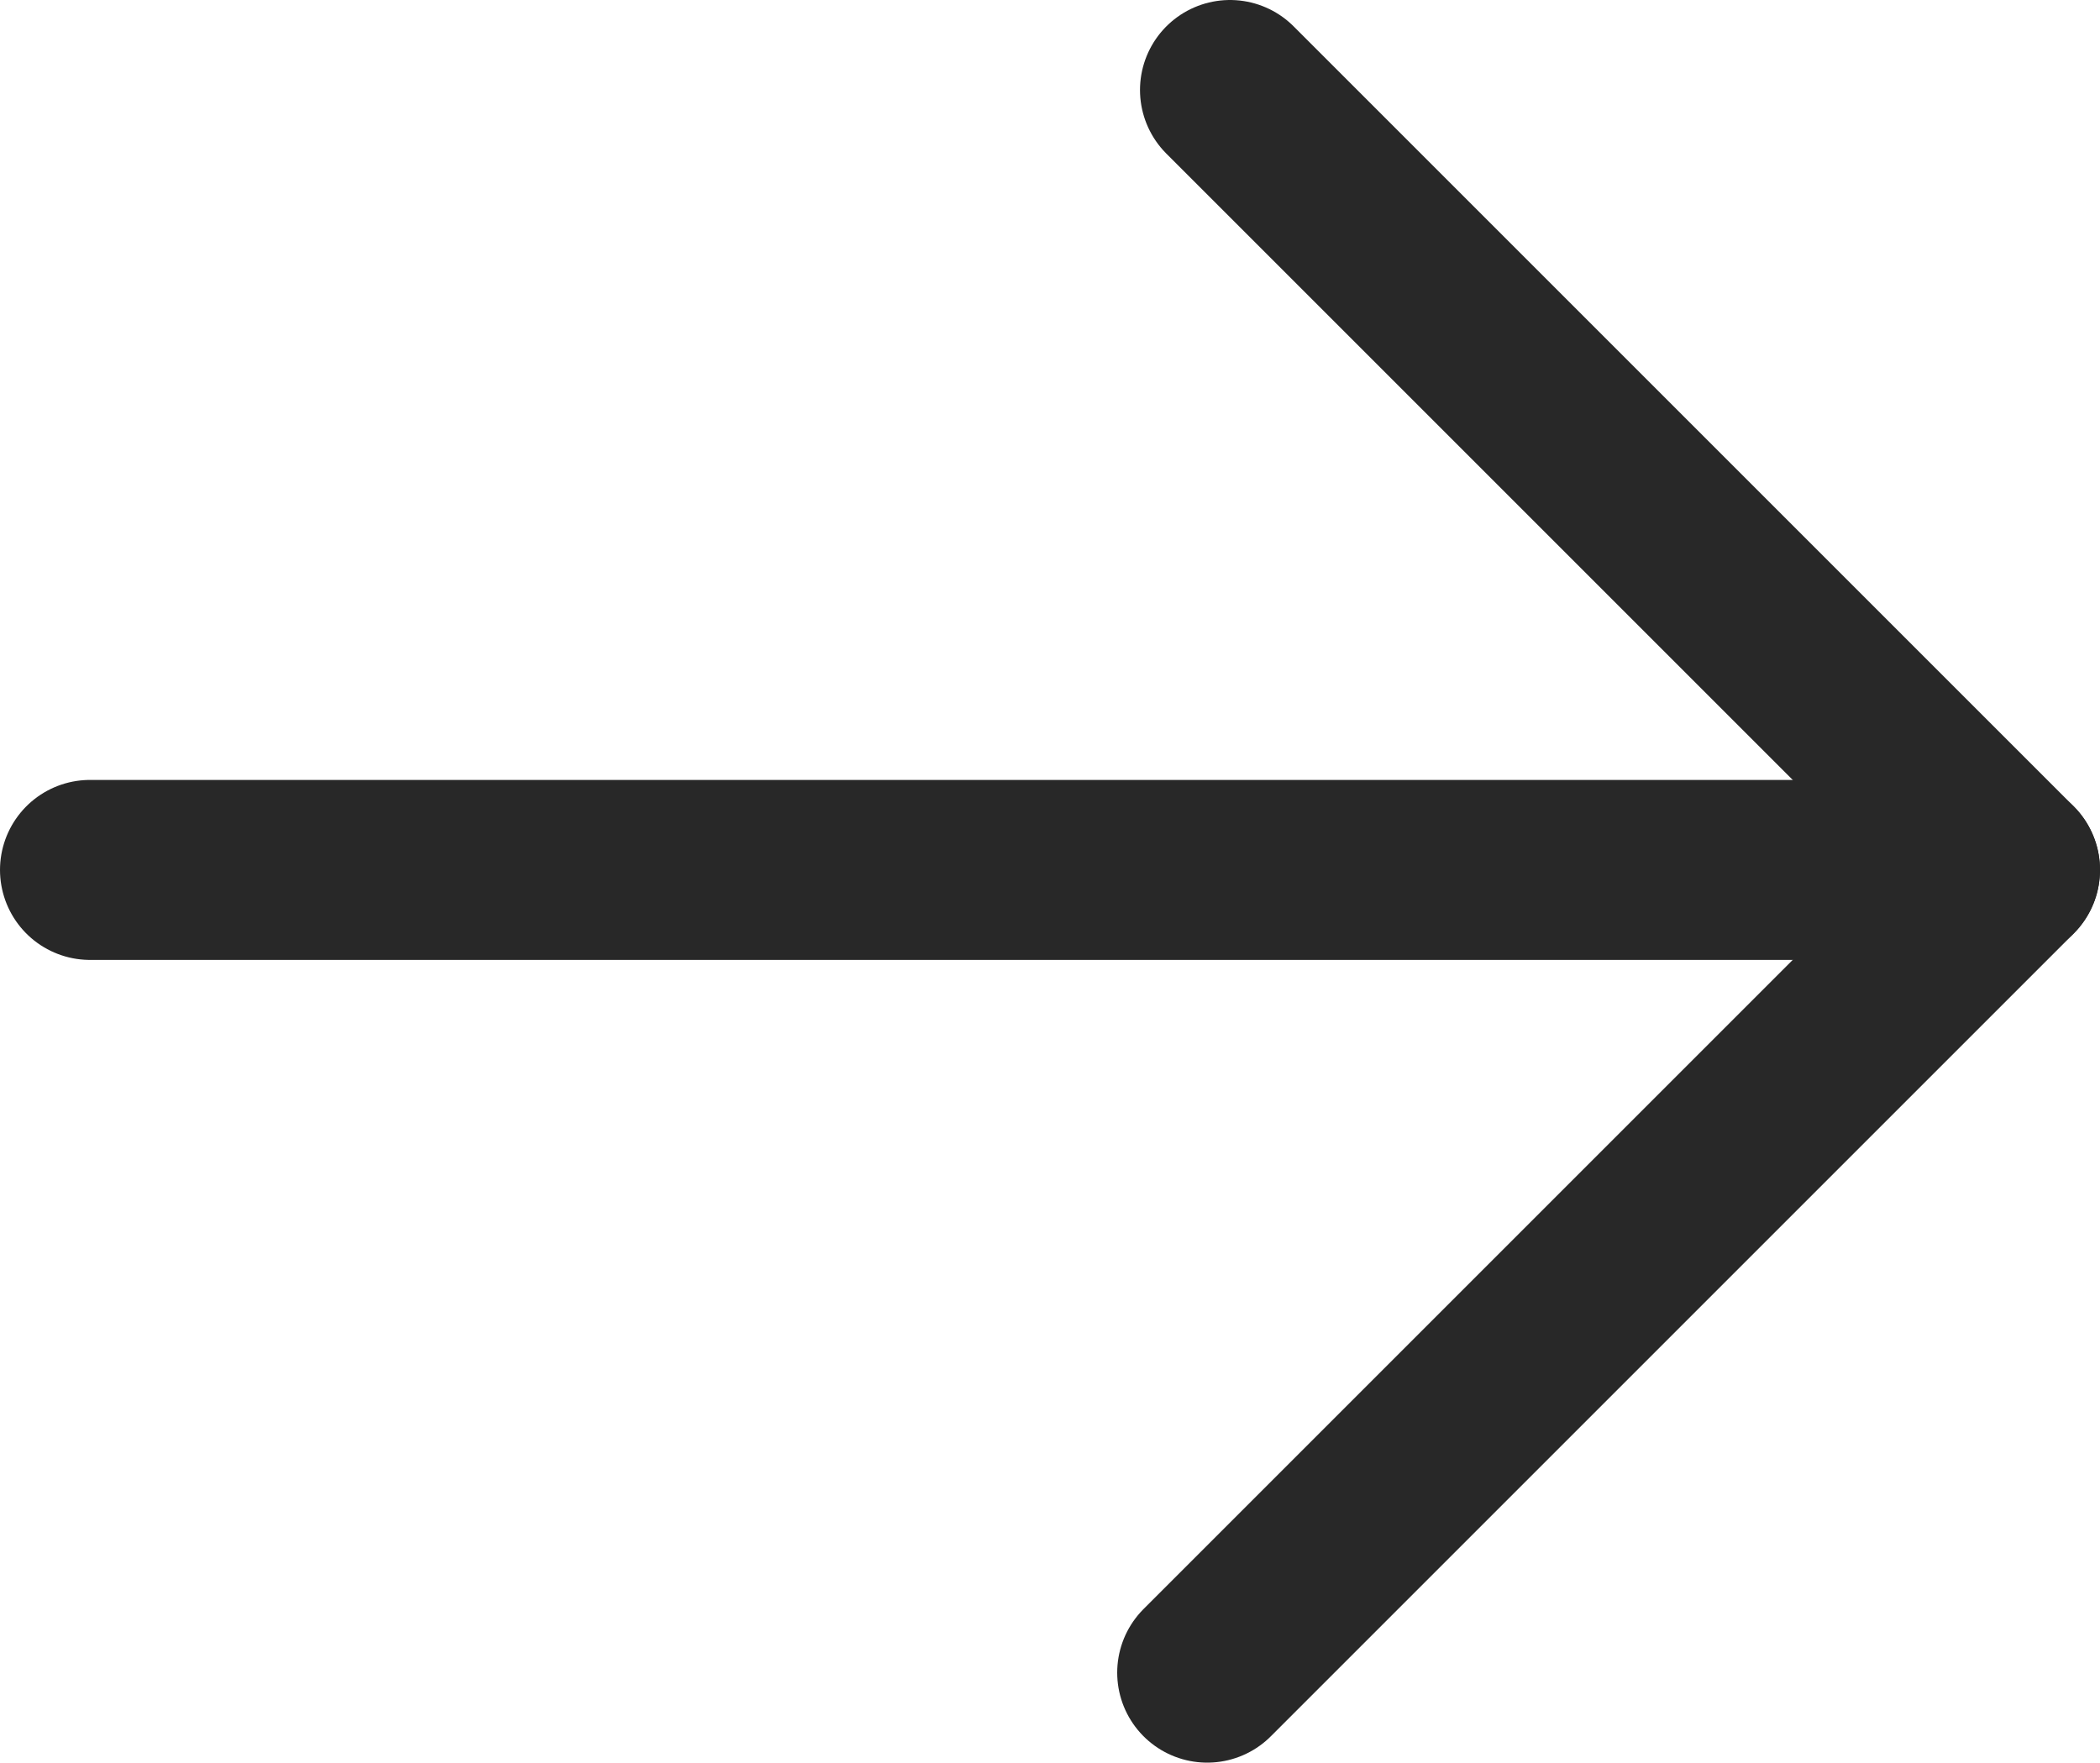 <?xml version="1.0" encoding="UTF-8"?>
<svg id="_レイヤー_2" data-name="レイヤー 2" xmlns="http://www.w3.org/2000/svg" viewBox="0 0 17.5 14.69">
  <defs>
    <style>
      .cls-1 {
        fill: none;
        stroke: #282828;
        stroke-linecap: round;
        stroke-linejoin: round;
        stroke-width: 1.5px;
      }
    </style>
  </defs>
  <g id="_デザイン" data-name="デザイン">
    <line class="cls-1" x1=".75" y1="7.25" x2="16.75" y2="7.25"/>
    <polyline class="cls-1" points="10.25 .75 16.75 7.25 10.06 13.94"/>
  </g>
</svg>